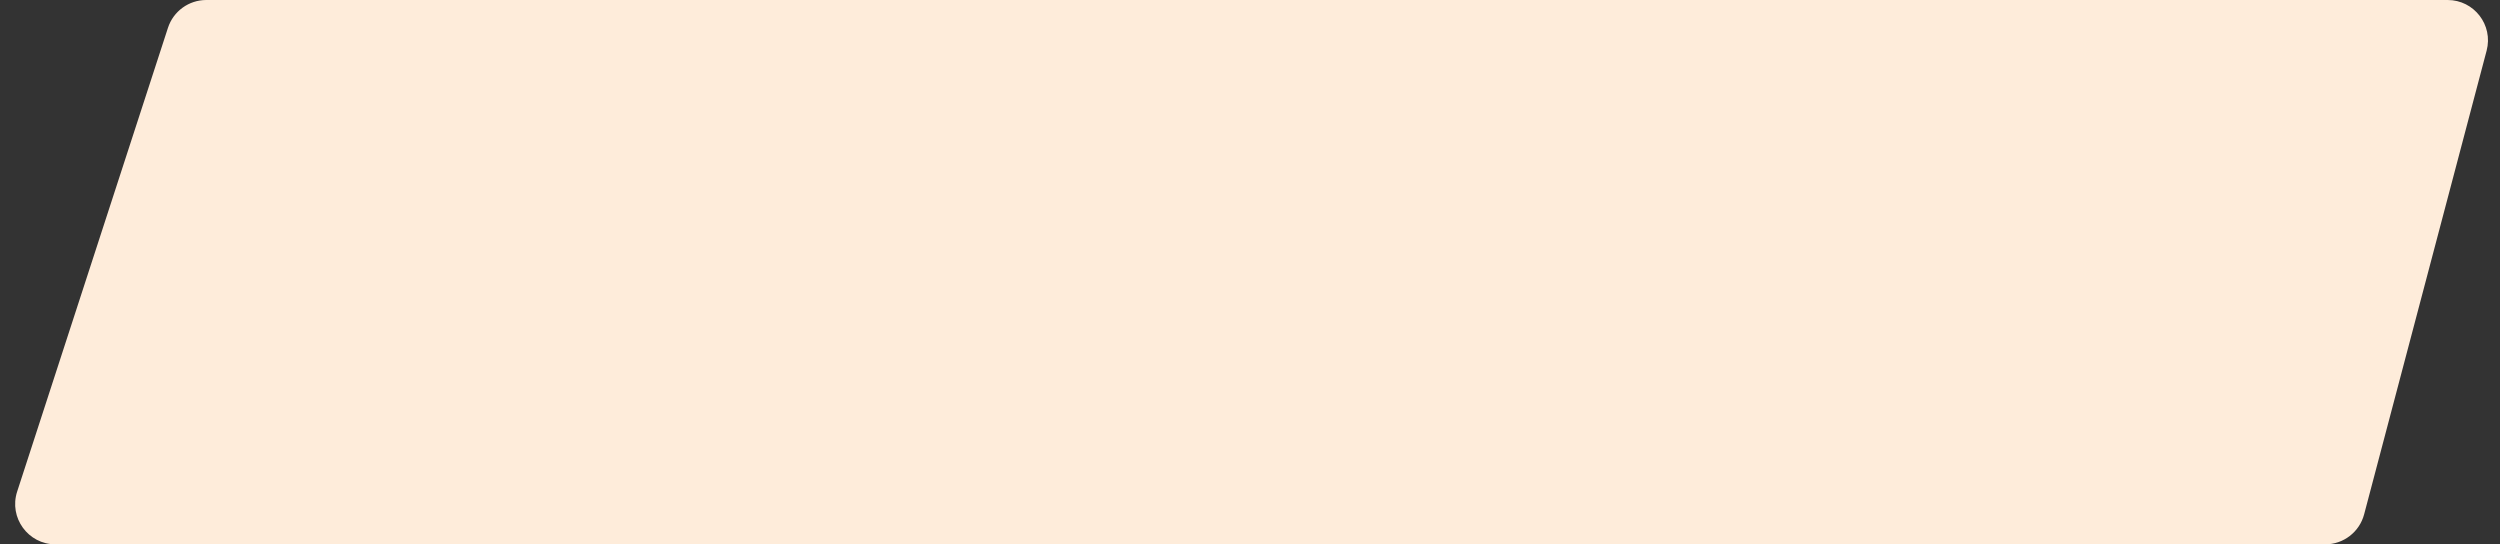 <?xml version="1.0" encoding="UTF-8"?> <svg xmlns="http://www.w3.org/2000/svg" width="124" height="27" viewBox="0 0 124 27" fill="none"><rect x="0" y="0" width="124" height="27" fill="#333333" stroke="none"/> <path d="M8.33 1.382C8.597 0.558 9.365 0 10.232 0H121.403C122.715 0 123.672 1.242 123.337 2.511L117.261 25.511C117.029 26.389 116.235 27 115.327 27H2.753C1.394 27 0.431 25.674 0.851 24.382L8.33 1.382Z" fill="#FEECDA"></path> </svg> 